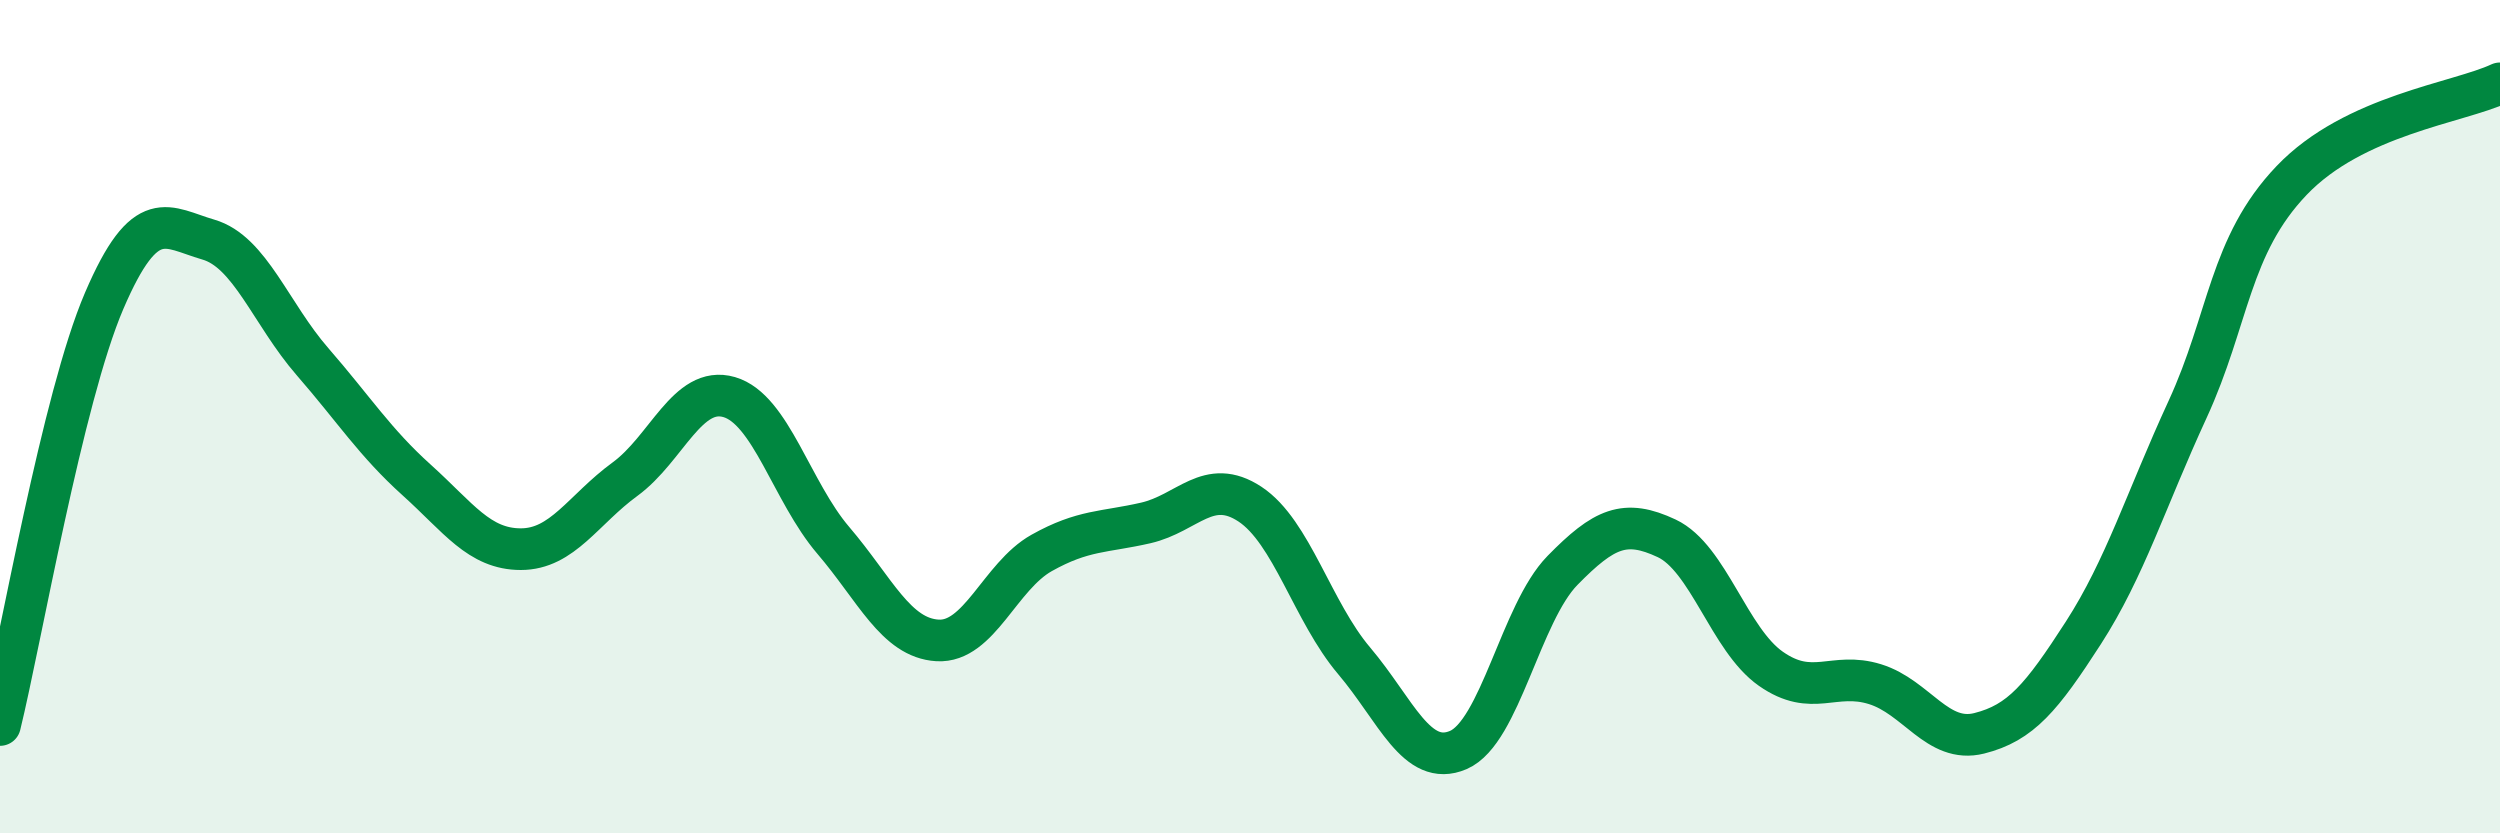 
    <svg width="60" height="20" viewBox="0 0 60 20" xmlns="http://www.w3.org/2000/svg">
      <path
        d="M 0,17.4 C 0.5,15.36 1.5,9.55 2.5,7.22 C 3.5,4.89 4,5.46 5,5.75 C 6,6.04 6.5,7.53 7.5,8.68 C 8.5,9.83 9,10.62 10,11.52 C 11,12.42 11.5,13.18 12.5,13.18 C 13.5,13.18 14,12.23 15,11.5 C 16,10.77 16.5,9.24 17.5,9.53 C 18.5,9.82 19,11.8 20,12.97 C 21,14.14 21.5,15.31 22.5,15.37 C 23.5,15.43 24,13.83 25,13.27 C 26,12.71 26.5,12.78 27.5,12.55 C 28.5,12.32 29,11.44 30,12.1 C 31,12.76 31.5,14.68 32.5,15.86 C 33.5,17.04 34,18.43 35,18 C 36,17.57 36.5,14.71 37.5,13.69 C 38.5,12.67 39,12.45 40,12.92 C 41,13.39 41.5,15.35 42.5,16.05 C 43.5,16.75 44,16.11 45,16.42 C 46,16.73 46.5,17.85 47.5,17.6 C 48.5,17.35 49,16.74 50,15.19 C 51,13.64 51.5,12 52.5,9.83 C 53.5,7.66 53.5,5.9 55,4.33 C 56.5,2.76 59,2.47 60,2L60 20L0 20Z"
        fill="#008740"
        opacity="0.1"
        stroke-linecap="round"
        stroke-linejoin="round"
      />
      <path
        d="M 0,17.4 C 0.5,15.36 1.5,9.55 2.5,7.22 C 3.5,4.89 4,5.46 5,5.75 C 6,6.04 6.5,7.53 7.5,8.68 C 8.5,9.83 9,10.62 10,11.52 C 11,12.42 11.5,13.18 12.5,13.18 C 13.5,13.18 14,12.23 15,11.5 C 16,10.77 16.5,9.24 17.5,9.53 C 18.5,9.82 19,11.8 20,12.97 C 21,14.14 21.5,15.31 22.5,15.37 C 23.5,15.43 24,13.83 25,13.27 C 26,12.71 26.5,12.78 27.5,12.55 C 28.5,12.32 29,11.44 30,12.1 C 31,12.76 31.5,14.68 32.5,15.86 C 33.5,17.04 34,18.43 35,18 C 36,17.57 36.5,14.71 37.5,13.69 C 38.5,12.67 39,12.45 40,12.92 C 41,13.39 41.5,15.35 42.5,16.05 C 43.5,16.75 44,16.11 45,16.42 C 46,16.73 46.5,17.85 47.5,17.6 C 48.5,17.35 49,16.74 50,15.19 C 51,13.64 51.5,12 52.5,9.83 C 53.5,7.66 53.5,5.9 55,4.33 C 56.5,2.76 59,2.47 60,2"
        stroke="#008740"
        stroke-width="1"
        fill="none"
        stroke-linecap="round"
        stroke-linejoin="round"
      />
    </svg>
  